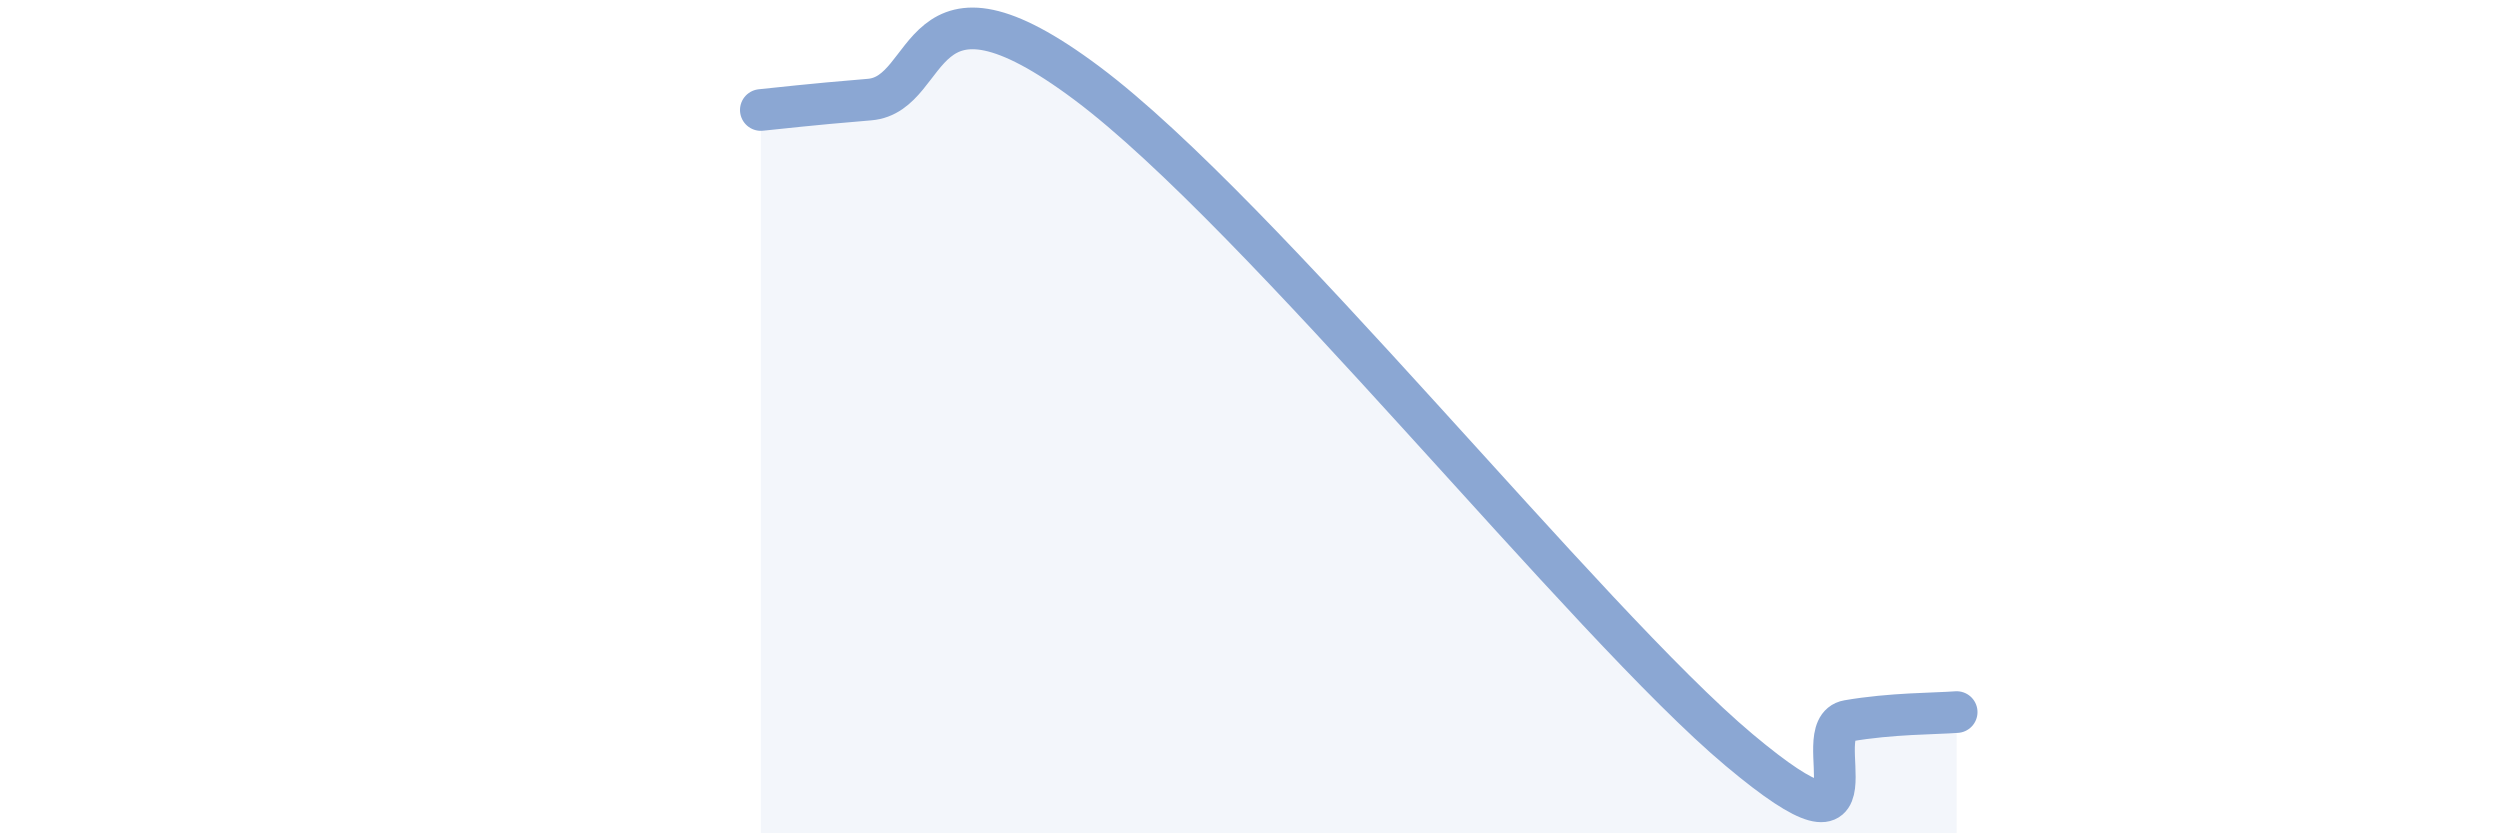 
    <svg width="60" height="20" viewBox="0 0 60 20" xmlns="http://www.w3.org/2000/svg">
      <path
        d="M 18.26,2.64 C 18.78,2.59 19.3,2.52 20.87,2.39 C 22.44,2.26 21.92,-1.12 26.09,2 C 30.26,5.12 38.09,14.94 41.74,18 C 45.39,21.06 43.31,17.48 44.35,17.3 C 45.39,17.12 46.44,17.13 46.96,17.09L46.96 20L18.26 20Z"
        fill="#8ba7d3"
        opacity="0.1"
        stroke-linecap="round"
        stroke-linejoin="round"
      />
      <path
        d="M 18.26,2.64 C 18.78,2.59 19.3,2.52 20.87,2.39 C 22.44,2.26 21.92,-1.12 26.09,2 C 30.26,5.12 38.09,14.94 41.74,18 C 45.39,21.06 43.31,17.48 44.35,17.3 C 45.39,17.12 46.44,17.13 46.96,17.09"
        stroke="#8ba7d3"
        stroke-width="1"
        fill="none"
        stroke-linecap="round"
        stroke-linejoin="round"
      />
    </svg>
  